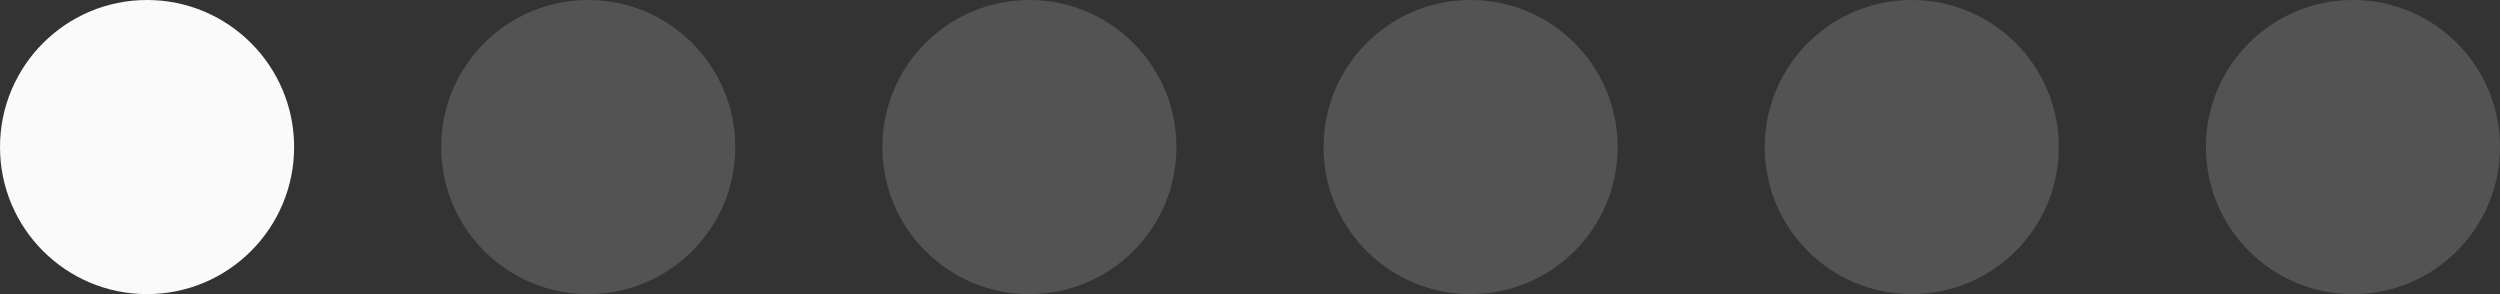 <?xml version="1.0" encoding="UTF-8"?> <svg xmlns="http://www.w3.org/2000/svg" width="68" height="8" viewBox="0 0 68 8" fill="none"><rect x="0" y="0" width="68" height="8" fill="#333333" stroke="none"/><circle cx="4" cy="4" r="4" fill="#FAFAFA"></circle><circle cx="16" cy="4" r="4" fill="#D5D5D5" fill-opacity="0.2"></circle><circle cx="28" cy="4" r="4" fill="#D5D5D5" fill-opacity="0.2"></circle><circle cx="40" cy="4" r="4" fill="#D5D5D5" fill-opacity="0.2"></circle><circle cx="52" cy="4" r="4" fill="#D5D5D5" fill-opacity="0.2"></circle><circle cx="64" cy="4" r="4" fill="#D5D5D5" fill-opacity="0.2"></circle></svg> 